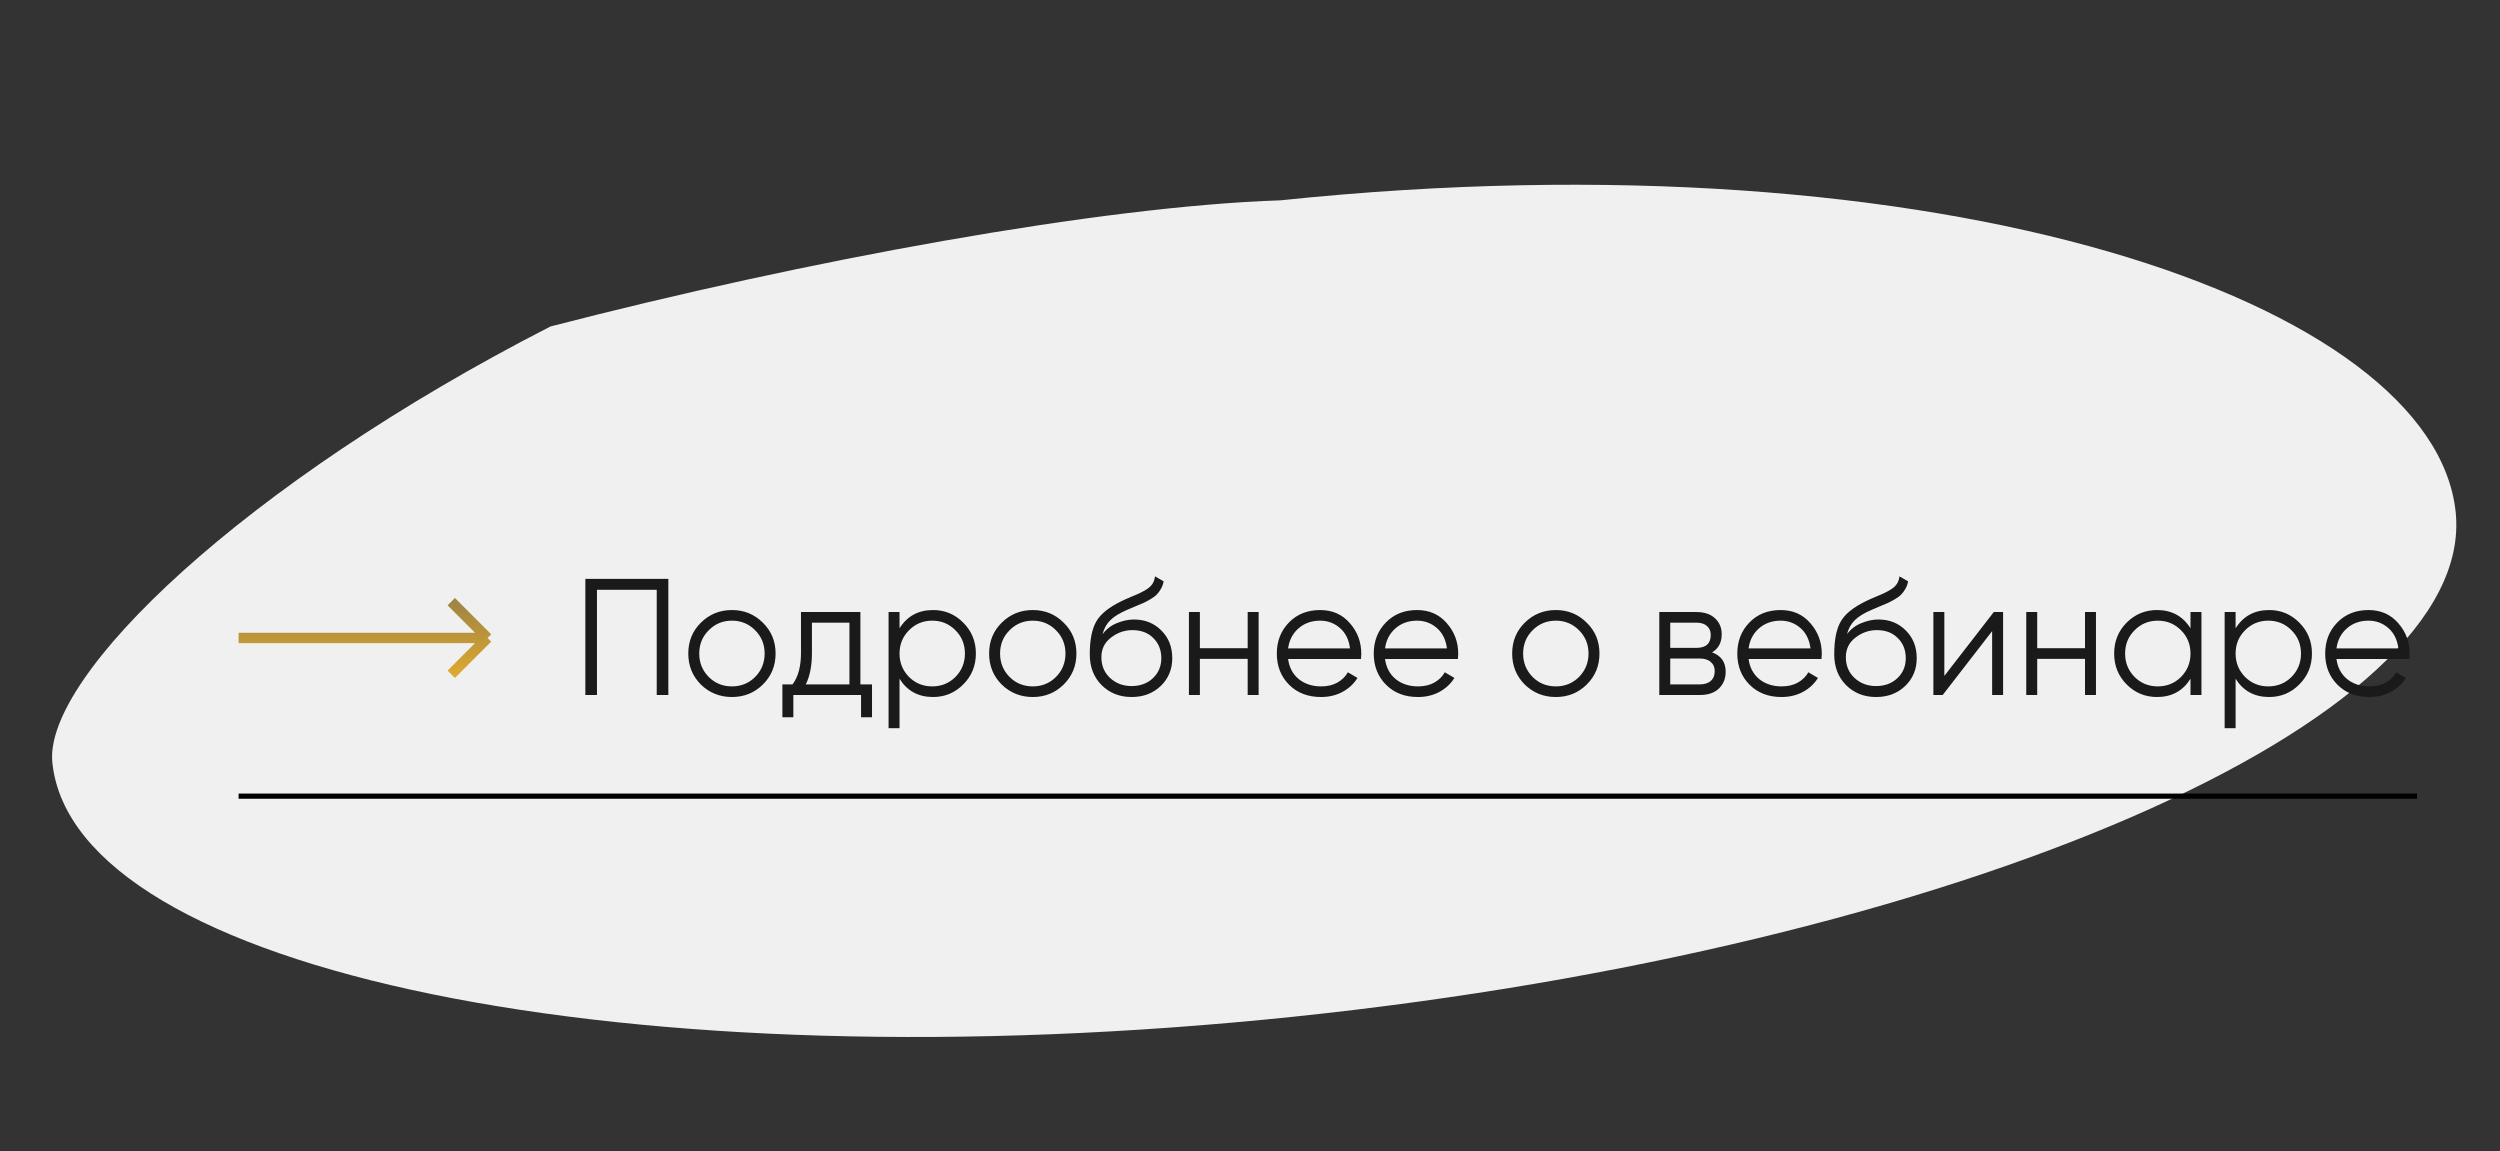 <?xml version="1.0" encoding="UTF-8"?> <svg xmlns="http://www.w3.org/2000/svg" width="241" height="111" viewBox="0 0 241 111" fill="none"><rect x="0" y="0" width="241" height="111" fill="#333333" stroke="none"/><path d="M124.701 98.011C188.677 91.338 238.832 69.556 236.726 49.361C234.619 29.165 187.394 12.639 123.418 19.313C106.126 19.883 77.68 25.093 53.06 31.474C23.516 46.599 4.176 65.166 5.048 73.528C7.155 93.723 60.725 104.685 124.701 98.011Z" fill="#F0F0F0"></path><path d="M47 61.5L43.5 58M47 61.5L43.5 65M47 61.5H31H23" stroke="url(#paint0_linear_1_121)"></path><path d="M64.428 55.8V67H63.308V56.856H57.548V67H56.428V55.8H64.428ZM73.535 65.992C72.724 66.792 71.732 67.192 70.559 67.192C69.386 67.192 68.388 66.792 67.567 65.992C66.756 65.182 66.351 64.184 66.351 63C66.351 61.816 66.756 60.824 67.567 60.024C68.388 59.214 69.386 58.808 70.559 58.808C71.732 58.808 72.724 59.214 73.535 60.024C74.356 60.824 74.767 61.816 74.767 63C74.767 64.184 74.356 65.182 73.535 65.992ZM68.319 65.256C68.927 65.864 69.674 66.168 70.559 66.168C71.444 66.168 72.191 65.864 72.799 65.256C73.407 64.638 73.711 63.886 73.711 63C73.711 62.115 73.407 61.368 72.799 60.76C72.191 60.142 71.444 59.832 70.559 59.832C69.674 59.832 68.927 60.142 68.319 60.76C67.711 61.368 67.407 62.115 67.407 63C67.407 63.886 67.711 64.638 68.319 65.256ZM82.942 65.976H84.062V69.144H83.006V67H76.478V69.144H75.422V65.976H76.398C76.942 65.262 77.214 64.254 77.214 62.952V59H82.942V65.976ZM77.678 65.976H81.886V60.024H78.27V62.952C78.27 64.179 78.072 65.187 77.678 65.976ZM89.947 58.808C91.088 58.808 92.059 59.214 92.859 60.024C93.67 60.835 94.075 61.827 94.075 63C94.075 64.174 93.67 65.166 92.859 65.976C92.059 66.787 91.088 67.192 89.947 67.192C88.528 67.192 87.451 66.606 86.715 65.432V70.2H85.659V59H86.715V60.568C87.451 59.395 88.528 58.808 89.947 58.808ZM87.627 65.256C88.235 65.864 88.982 66.168 89.867 66.168C90.752 66.168 91.499 65.864 92.107 65.256C92.715 64.638 93.019 63.886 93.019 63C93.019 62.115 92.715 61.368 92.107 60.76C91.499 60.142 90.752 59.832 89.867 59.832C88.982 59.832 88.235 60.142 87.627 60.76C87.019 61.368 86.715 62.115 86.715 63C86.715 63.886 87.019 64.638 87.627 65.256ZM102.535 65.992C101.724 66.792 100.732 67.192 99.559 67.192C98.386 67.192 97.388 66.792 96.567 65.992C95.756 65.182 95.351 64.184 95.351 63C95.351 61.816 95.756 60.824 96.567 60.024C97.388 59.214 98.386 58.808 99.559 58.808C100.732 58.808 101.724 59.214 102.535 60.024C103.356 60.824 103.767 61.816 103.767 63C103.767 64.184 103.356 65.182 102.535 65.992ZM97.319 65.256C97.927 65.864 98.674 66.168 99.559 66.168C100.444 66.168 101.191 65.864 101.799 65.256C102.407 64.638 102.711 63.886 102.711 63C102.711 62.115 102.407 61.368 101.799 60.76C101.191 60.142 100.444 59.832 99.559 59.832C98.674 59.832 97.927 60.142 97.319 60.76C96.711 61.368 96.407 62.115 96.407 63C96.407 63.886 96.711 64.638 97.319 65.256ZM109.086 67.192C107.934 67.192 106.974 66.814 106.206 66.056C105.438 65.288 105.054 64.296 105.054 63.08C105.054 61.715 105.257 60.67 105.662 59.944C106.067 59.208 106.889 58.542 108.126 57.944C108.361 57.827 108.67 57.688 109.054 57.528C109.449 57.368 109.742 57.24 109.934 57.144C110.137 57.048 110.355 56.926 110.59 56.776C110.825 56.616 111.001 56.44 111.118 56.248C111.235 56.056 111.31 55.827 111.342 55.56L112.174 56.04C112.131 56.296 112.046 56.536 111.918 56.76C111.79 56.984 111.657 57.166 111.518 57.304C111.39 57.443 111.182 57.598 110.894 57.768C110.617 57.928 110.398 58.046 110.238 58.12C110.089 58.184 109.822 58.296 109.438 58.456C109.065 58.616 108.814 58.723 108.686 58.776C107.939 59.096 107.39 59.432 107.038 59.784C106.686 60.126 106.435 60.574 106.286 61.128C106.649 60.648 107.107 60.296 107.662 60.072C108.227 59.838 108.777 59.72 109.31 59.72C110.377 59.72 111.257 60.072 111.95 60.776C112.654 61.47 113.006 62.36 113.006 63.448C113.006 64.526 112.633 65.422 111.886 66.136C111.15 66.84 110.217 67.192 109.086 67.192ZM109.086 66.136C109.918 66.136 110.601 65.886 111.134 65.384C111.678 64.872 111.95 64.227 111.95 63.448C111.95 62.659 111.694 62.014 111.182 61.512C110.681 61 110.009 60.744 109.166 60.744C108.409 60.744 107.721 60.984 107.102 61.464C106.483 61.934 106.174 62.563 106.174 63.352C106.174 64.163 106.451 64.83 107.006 65.352C107.571 65.875 108.265 66.136 109.086 66.136ZM120.276 59H121.332V67H120.276V63.512H115.668V67H114.612V59H115.668V62.488H120.276V59ZM127.261 58.808C128.445 58.808 129.4 59.23 130.125 60.072C130.861 60.904 131.229 61.891 131.229 63.032C131.229 63.15 131.219 63.315 131.197 63.528H124.173C124.28 64.339 124.621 64.984 125.197 65.464C125.784 65.934 126.504 66.168 127.357 66.168C127.965 66.168 128.488 66.046 128.925 65.8C129.373 65.544 129.709 65.214 129.933 64.808L130.861 65.352C130.509 65.918 130.029 66.366 129.421 66.696C128.813 67.027 128.12 67.192 127.341 67.192C126.083 67.192 125.059 66.798 124.269 66.008C123.48 65.219 123.085 64.216 123.085 63C123.085 61.806 123.475 60.808 124.253 60.008C125.032 59.208 126.035 58.808 127.261 58.808ZM127.261 59.832C126.429 59.832 125.731 60.083 125.165 60.584C124.611 61.075 124.28 61.715 124.173 62.504H130.141C130.035 61.662 129.709 61.006 129.165 60.536C128.621 60.067 127.987 59.832 127.261 59.832ZM136.605 58.808C137.789 58.808 138.744 59.23 139.469 60.072C140.205 60.904 140.573 61.891 140.573 63.032C140.573 63.15 140.562 63.315 140.541 63.528H133.517C133.624 64.339 133.965 64.984 134.541 65.464C135.128 65.934 135.848 66.168 136.701 66.168C137.309 66.168 137.832 66.046 138.269 65.8C138.717 65.544 139.053 65.214 139.277 64.808L140.205 65.352C139.853 65.918 139.373 66.366 138.765 66.696C138.157 67.027 137.464 67.192 136.685 67.192C135.426 67.192 134.402 66.798 133.613 66.008C132.824 65.219 132.429 64.216 132.429 63C132.429 61.806 132.818 60.808 133.597 60.008C134.376 59.208 135.378 58.808 136.605 58.808ZM136.605 59.832C135.773 59.832 135.074 60.083 134.509 60.584C133.954 61.075 133.624 61.715 133.517 62.504H139.485C139.378 61.662 139.053 61.006 138.509 60.536C137.965 60.067 137.33 59.832 136.605 59.832ZM152.957 65.992C152.146 66.792 151.154 67.192 149.981 67.192C148.807 67.192 147.81 66.792 146.989 65.992C146.178 65.182 145.773 64.184 145.773 63C145.773 61.816 146.178 60.824 146.989 60.024C147.81 59.214 148.807 58.808 149.981 58.808C151.154 58.808 152.146 59.214 152.957 60.024C153.778 60.824 154.189 61.816 154.189 63C154.189 64.184 153.778 65.182 152.957 65.992ZM147.741 65.256C148.349 65.864 149.095 66.168 149.981 66.168C150.866 66.168 151.613 65.864 152.221 65.256C152.829 64.638 153.133 63.886 153.133 63C153.133 62.115 152.829 61.368 152.221 60.76C151.613 60.142 150.866 59.832 149.981 59.832C149.095 59.832 148.349 60.142 147.741 60.76C147.133 61.368 146.829 62.115 146.829 63C146.829 63.886 147.133 64.638 147.741 65.256ZM165.044 62.888C165.919 63.208 166.356 63.832 166.356 64.76C166.356 65.411 166.137 65.95 165.7 66.376C165.273 66.792 164.655 67 163.844 67H159.956V59H163.524C164.303 59 164.905 59.203 165.332 59.608C165.759 60.003 165.972 60.515 165.972 61.144C165.972 61.944 165.663 62.526 165.044 62.888ZM163.524 60.024H161.012V62.456H163.524C164.452 62.456 164.916 62.04 164.916 61.208C164.916 60.835 164.793 60.547 164.548 60.344C164.313 60.131 163.972 60.024 163.524 60.024ZM163.844 65.976C164.313 65.976 164.671 65.864 164.916 65.64C165.172 65.416 165.3 65.102 165.3 64.696C165.3 64.323 165.172 64.03 164.916 63.816C164.671 63.592 164.313 63.48 163.844 63.48H161.012V65.976H163.844ZM171.652 58.808C172.836 58.808 173.791 59.23 174.516 60.072C175.252 60.904 175.62 61.891 175.62 63.032C175.62 63.15 175.609 63.315 175.588 63.528H168.564C168.671 64.339 169.012 64.984 169.588 65.464C170.175 65.934 170.895 66.168 171.748 66.168C172.356 66.168 172.879 66.046 173.316 65.8C173.764 65.544 174.1 65.214 174.324 64.808L175.252 65.352C174.9 65.918 174.42 66.366 173.812 66.696C173.204 67.027 172.511 67.192 171.732 67.192C170.473 67.192 169.449 66.798 168.66 66.008C167.871 65.219 167.476 64.216 167.476 63C167.476 61.806 167.865 60.808 168.644 60.008C169.423 59.208 170.425 58.808 171.652 58.808ZM171.652 59.832C170.82 59.832 170.121 60.083 169.556 60.584C169.001 61.075 168.671 61.715 168.564 62.504H174.532C174.425 61.662 174.1 61.006 173.556 60.536C173.012 60.067 172.377 59.832 171.652 59.832ZM180.852 67.192C179.7 67.192 178.74 66.814 177.972 66.056C177.204 65.288 176.82 64.296 176.82 63.08C176.82 61.715 177.022 60.67 177.428 59.944C177.833 59.208 178.654 58.542 179.892 57.944C180.126 57.827 180.436 57.688 180.82 57.528C181.214 57.368 181.508 57.24 181.7 57.144C181.902 57.048 182.121 56.926 182.356 56.776C182.59 56.616 182.766 56.44 182.884 56.248C183.001 56.056 183.076 55.827 183.108 55.56L183.94 56.04C183.897 56.296 183.812 56.536 183.684 56.76C183.556 56.984 183.422 57.166 183.284 57.304C183.156 57.443 182.948 57.598 182.66 57.768C182.382 57.928 182.164 58.046 182.004 58.12C181.854 58.184 181.588 58.296 181.204 58.456C180.83 58.616 180.58 58.723 180.452 58.776C179.705 59.096 179.156 59.432 178.804 59.784C178.452 60.126 178.201 60.574 178.052 61.128C178.414 60.648 178.873 60.296 179.428 60.072C179.993 59.838 180.542 59.72 181.076 59.72C182.142 59.72 183.022 60.072 183.716 60.776C184.42 61.47 184.772 62.36 184.772 63.448C184.772 64.526 184.398 65.422 183.652 66.136C182.916 66.84 181.982 67.192 180.852 67.192ZM180.852 66.136C181.684 66.136 182.366 65.886 182.9 65.384C183.444 64.872 183.716 64.227 183.716 63.448C183.716 62.659 183.46 62.014 182.948 61.512C182.446 61 181.774 60.744 180.932 60.744C180.174 60.744 179.486 60.984 178.868 61.464C178.249 61.934 177.94 62.563 177.94 63.352C177.94 64.163 178.217 64.83 178.772 65.352C179.337 65.875 180.03 66.136 180.852 66.136ZM192.202 59H193.098V67H192.042V60.84L187.274 67H186.378V59H187.434V65.16L192.202 59ZM200.995 59H202.051V67H200.995V63.512H196.387V67H195.331V59H196.387V62.488H200.995V59ZM211.164 59H212.22V67H211.164V65.432C210.428 66.606 209.351 67.192 207.932 67.192C206.791 67.192 205.815 66.787 205.004 65.976C204.204 65.166 203.804 64.174 203.804 63C203.804 61.827 204.204 60.835 205.004 60.024C205.815 59.214 206.791 58.808 207.932 58.808C209.351 58.808 210.428 59.395 211.164 60.568V59ZM205.772 65.256C206.38 65.864 207.127 66.168 208.012 66.168C208.897 66.168 209.644 65.864 210.252 65.256C210.86 64.638 211.164 63.886 211.164 63C211.164 62.115 210.86 61.368 210.252 60.76C209.644 60.142 208.897 59.832 208.012 59.832C207.127 59.832 206.38 60.142 205.772 60.76C205.164 61.368 204.86 62.115 204.86 63C204.86 63.886 205.164 64.638 205.772 65.256ZM218.744 58.808C219.885 58.808 220.856 59.214 221.656 60.024C222.467 60.835 222.872 61.827 222.872 63C222.872 64.174 222.467 65.166 221.656 65.976C220.856 66.787 219.885 67.192 218.744 67.192C217.325 67.192 216.248 66.606 215.512 65.432V70.2H214.456V59H215.512V60.568C216.248 59.395 217.325 58.808 218.744 58.808ZM216.424 65.256C217.032 65.864 217.779 66.168 218.664 66.168C219.549 66.168 220.296 65.864 220.904 65.256C221.512 64.638 221.816 63.886 221.816 63C221.816 62.115 221.512 61.368 220.904 60.76C220.296 60.142 219.549 59.832 218.664 59.832C217.779 59.832 217.032 60.142 216.424 60.76C215.816 61.368 215.512 62.115 215.512 63C215.512 63.886 215.816 64.638 216.424 65.256ZM228.324 58.808C229.508 58.808 230.462 59.23 231.188 60.072C231.924 60.904 232.292 61.891 232.292 63.032C232.292 63.15 232.281 63.315 232.26 63.528H225.236C225.342 64.339 225.684 64.984 226.26 65.464C226.846 65.934 227.566 66.168 228.42 66.168C229.028 66.168 229.55 66.046 229.988 65.8C230.436 65.544 230.772 65.214 230.996 64.808L231.924 65.352C231.572 65.918 231.092 66.366 230.484 66.696C229.876 67.027 229.182 67.192 228.404 67.192C227.145 67.192 226.121 66.798 225.332 66.008C224.542 65.219 224.148 64.216 224.148 63C224.148 61.806 224.537 60.808 225.316 60.008C226.094 59.208 227.097 58.808 228.324 58.808ZM228.324 59.832C227.492 59.832 226.793 60.083 226.228 60.584C225.673 61.075 225.342 61.715 225.236 62.504H231.204C231.097 61.662 230.772 61.006 230.228 60.536C229.684 60.067 229.049 59.832 228.324 59.832Z" fill="#1A1A1A"></path><line x1="23" y1="76.75" x2="233" y2="76.75" stroke="black" stroke-width="0.5"></line><defs><linearGradient id="paint0_linear_1_121" x1="35" y1="58" x2="35" y2="65" gradientUnits="userSpaceOnUse"><stop stop-color="#A08443"></stop><stop offset="1" stop-color="#DCA830"></stop></linearGradient></defs></svg> 